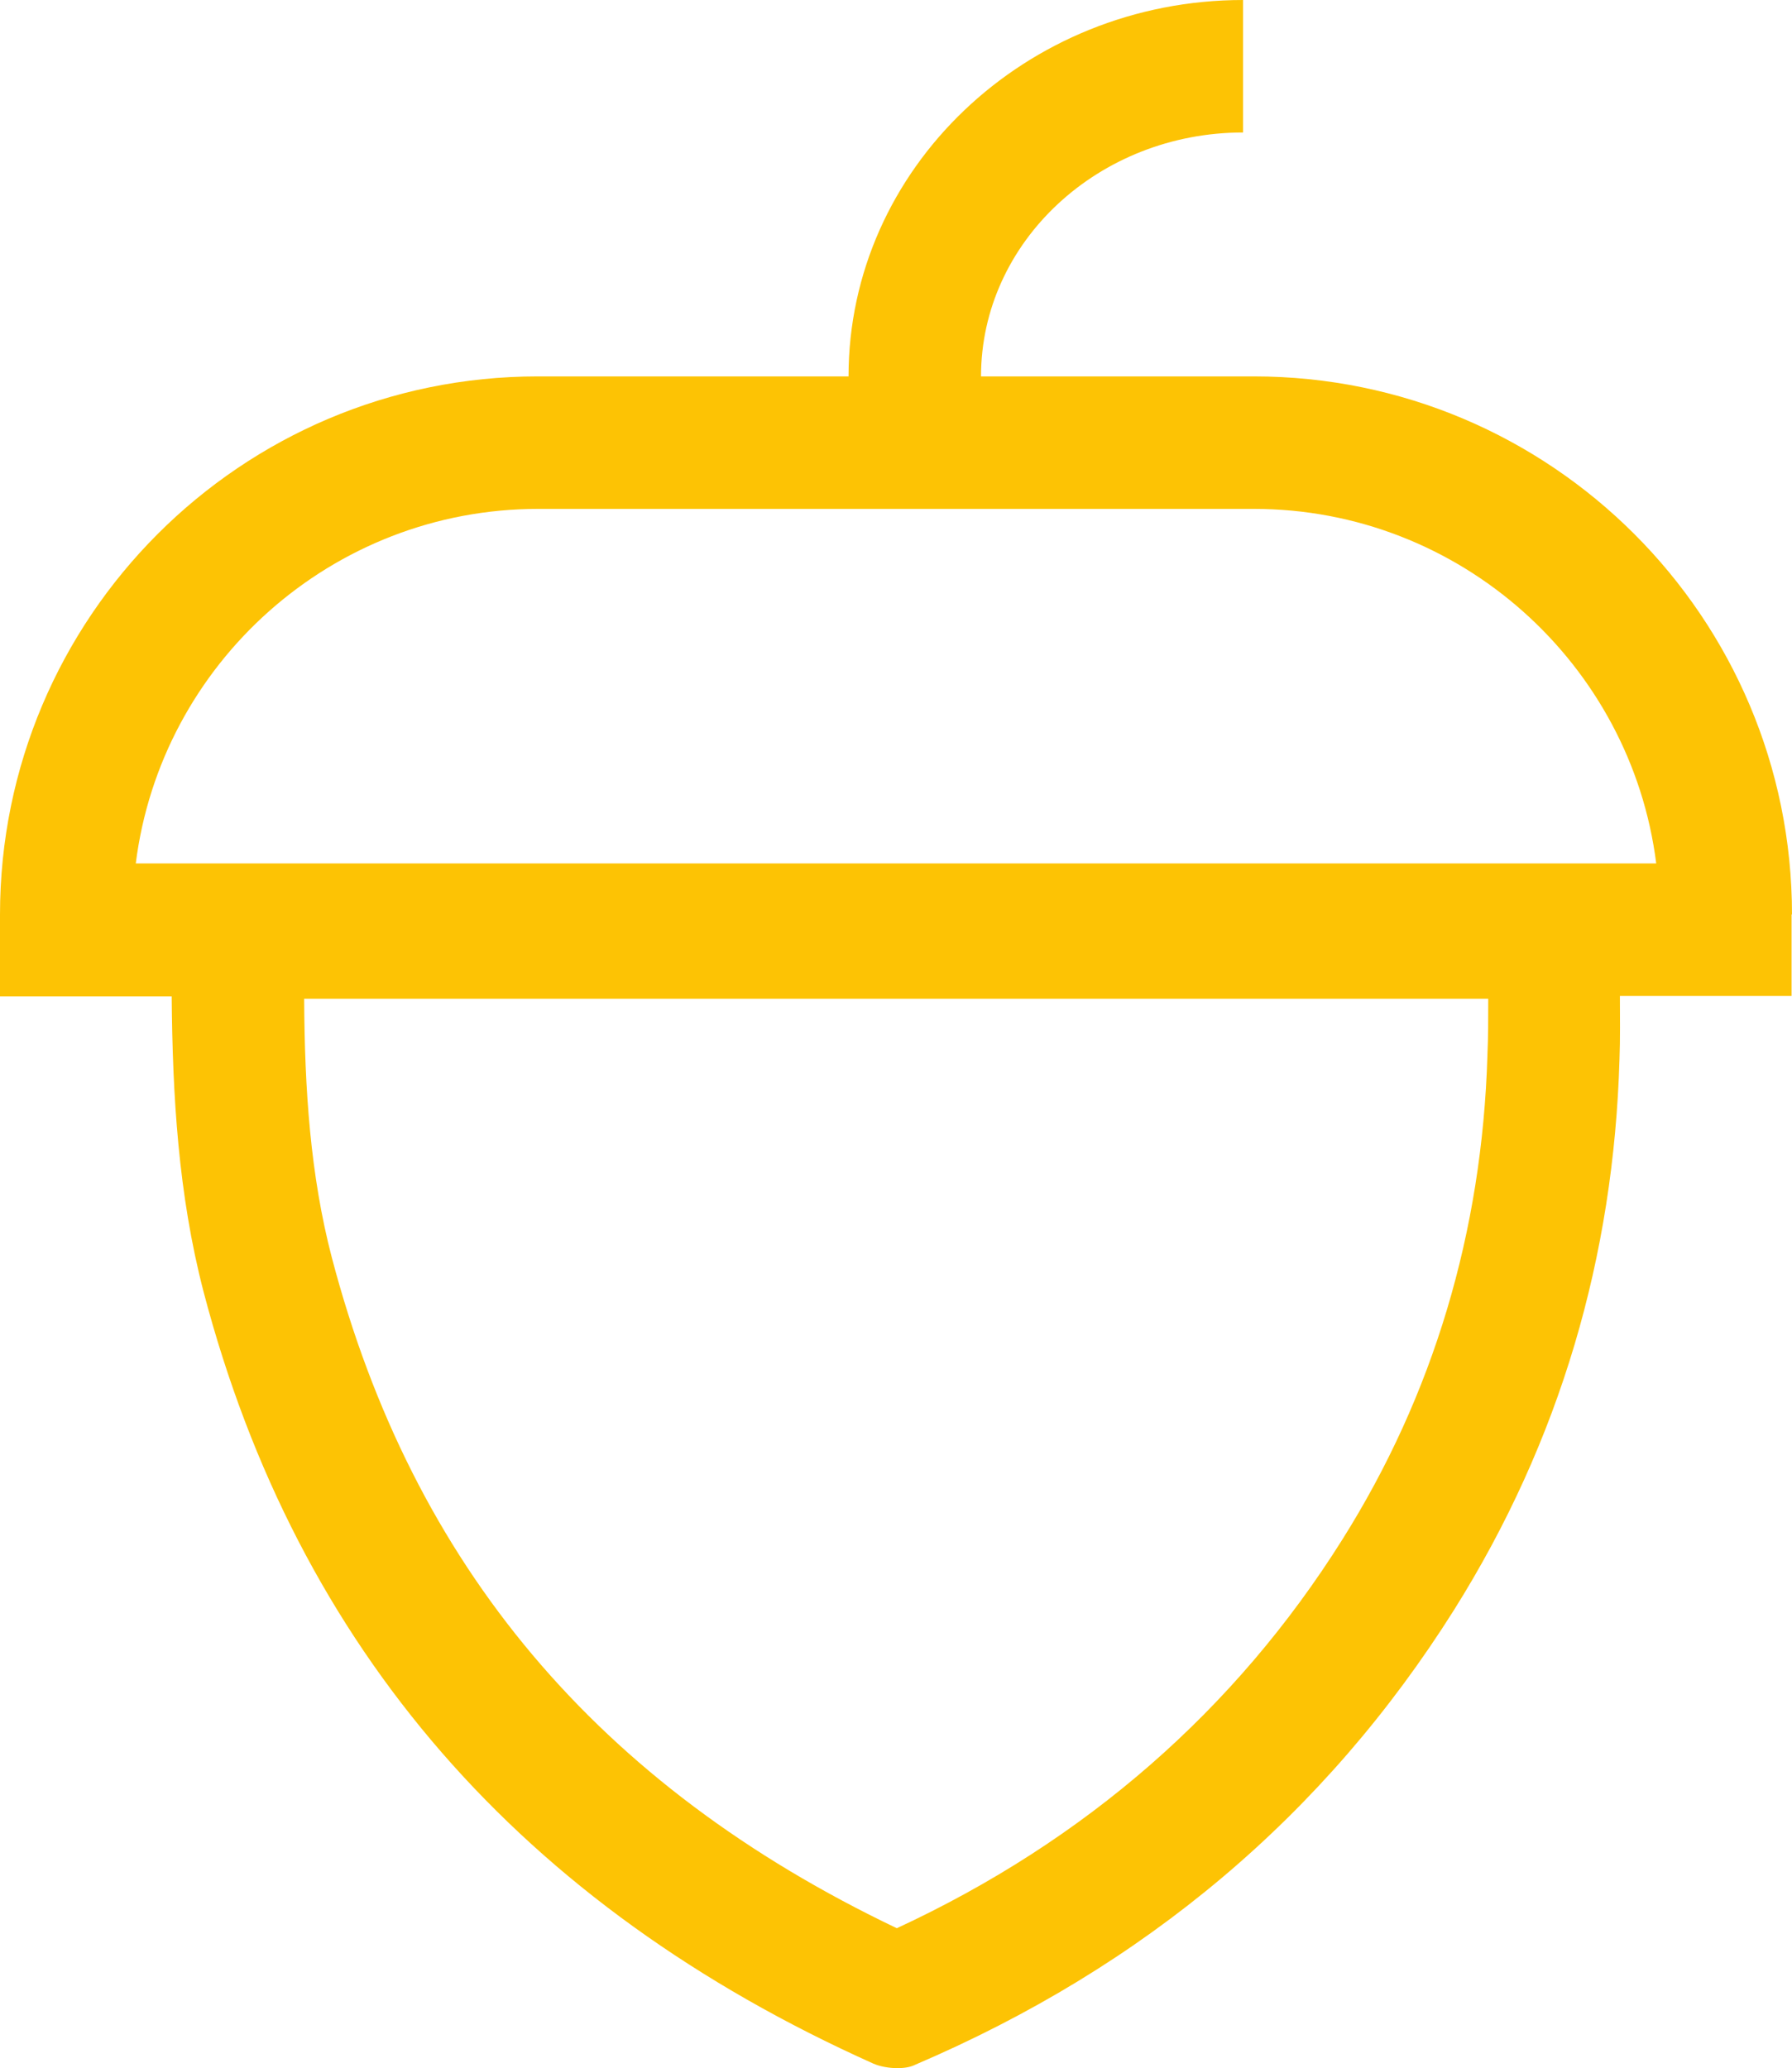 <?xml version="1.0" encoding="UTF-8"?>
<svg id="Layer_2" data-name="Layer 2" xmlns="http://www.w3.org/2000/svg" viewBox="0 0 43.42 50.11">
  <defs>
    <style>
      .cls-1 {
        fill: #fdc304;
      }
    </style>
  </defs>
  <g id="Layer_1-2" data-name="Layer 1">
    <path class="cls-1" d="m43.42,22.16c0-7.2-5.84-13.04-13.04-13.04h-6.61c0-3.26,2.85-5.91,6.35-5.91V0c-5.27,0-9.56,4.09-9.56,9.12h-7.53C5.84,9.12,0,14.96,0,22.16v1.98h4.16c.02,2.41.16,4.8.77,7.15,2.27,8.66,7.71,14.89,16.23,18.71.16.07.38.11.58.11.16,0,.31-.02.43-.08,5.57-2.38,9.93-6.05,13.06-11.02,2.58-4.11,3.87-8.58,4.01-13.34.02-.51.01-1.03.01-1.54h4.16v-1.98Zm-7.38,3.42c-.13,4.27-1.31,8.22-3.52,11.73-2.59,4.12-6.22,7.29-10.79,9.41-7.25-3.46-11.73-8.79-13.69-16.25-.52-1.99-.66-4.08-.67-6.27h28.69c0,.46,0,.92-.02,1.37ZM3.29,20.92c.61-4.84,4.75-8.59,9.75-8.59h17.34c5,0,9.14,3.76,9.75,8.59H3.29Z"/>
  </g>
</svg>